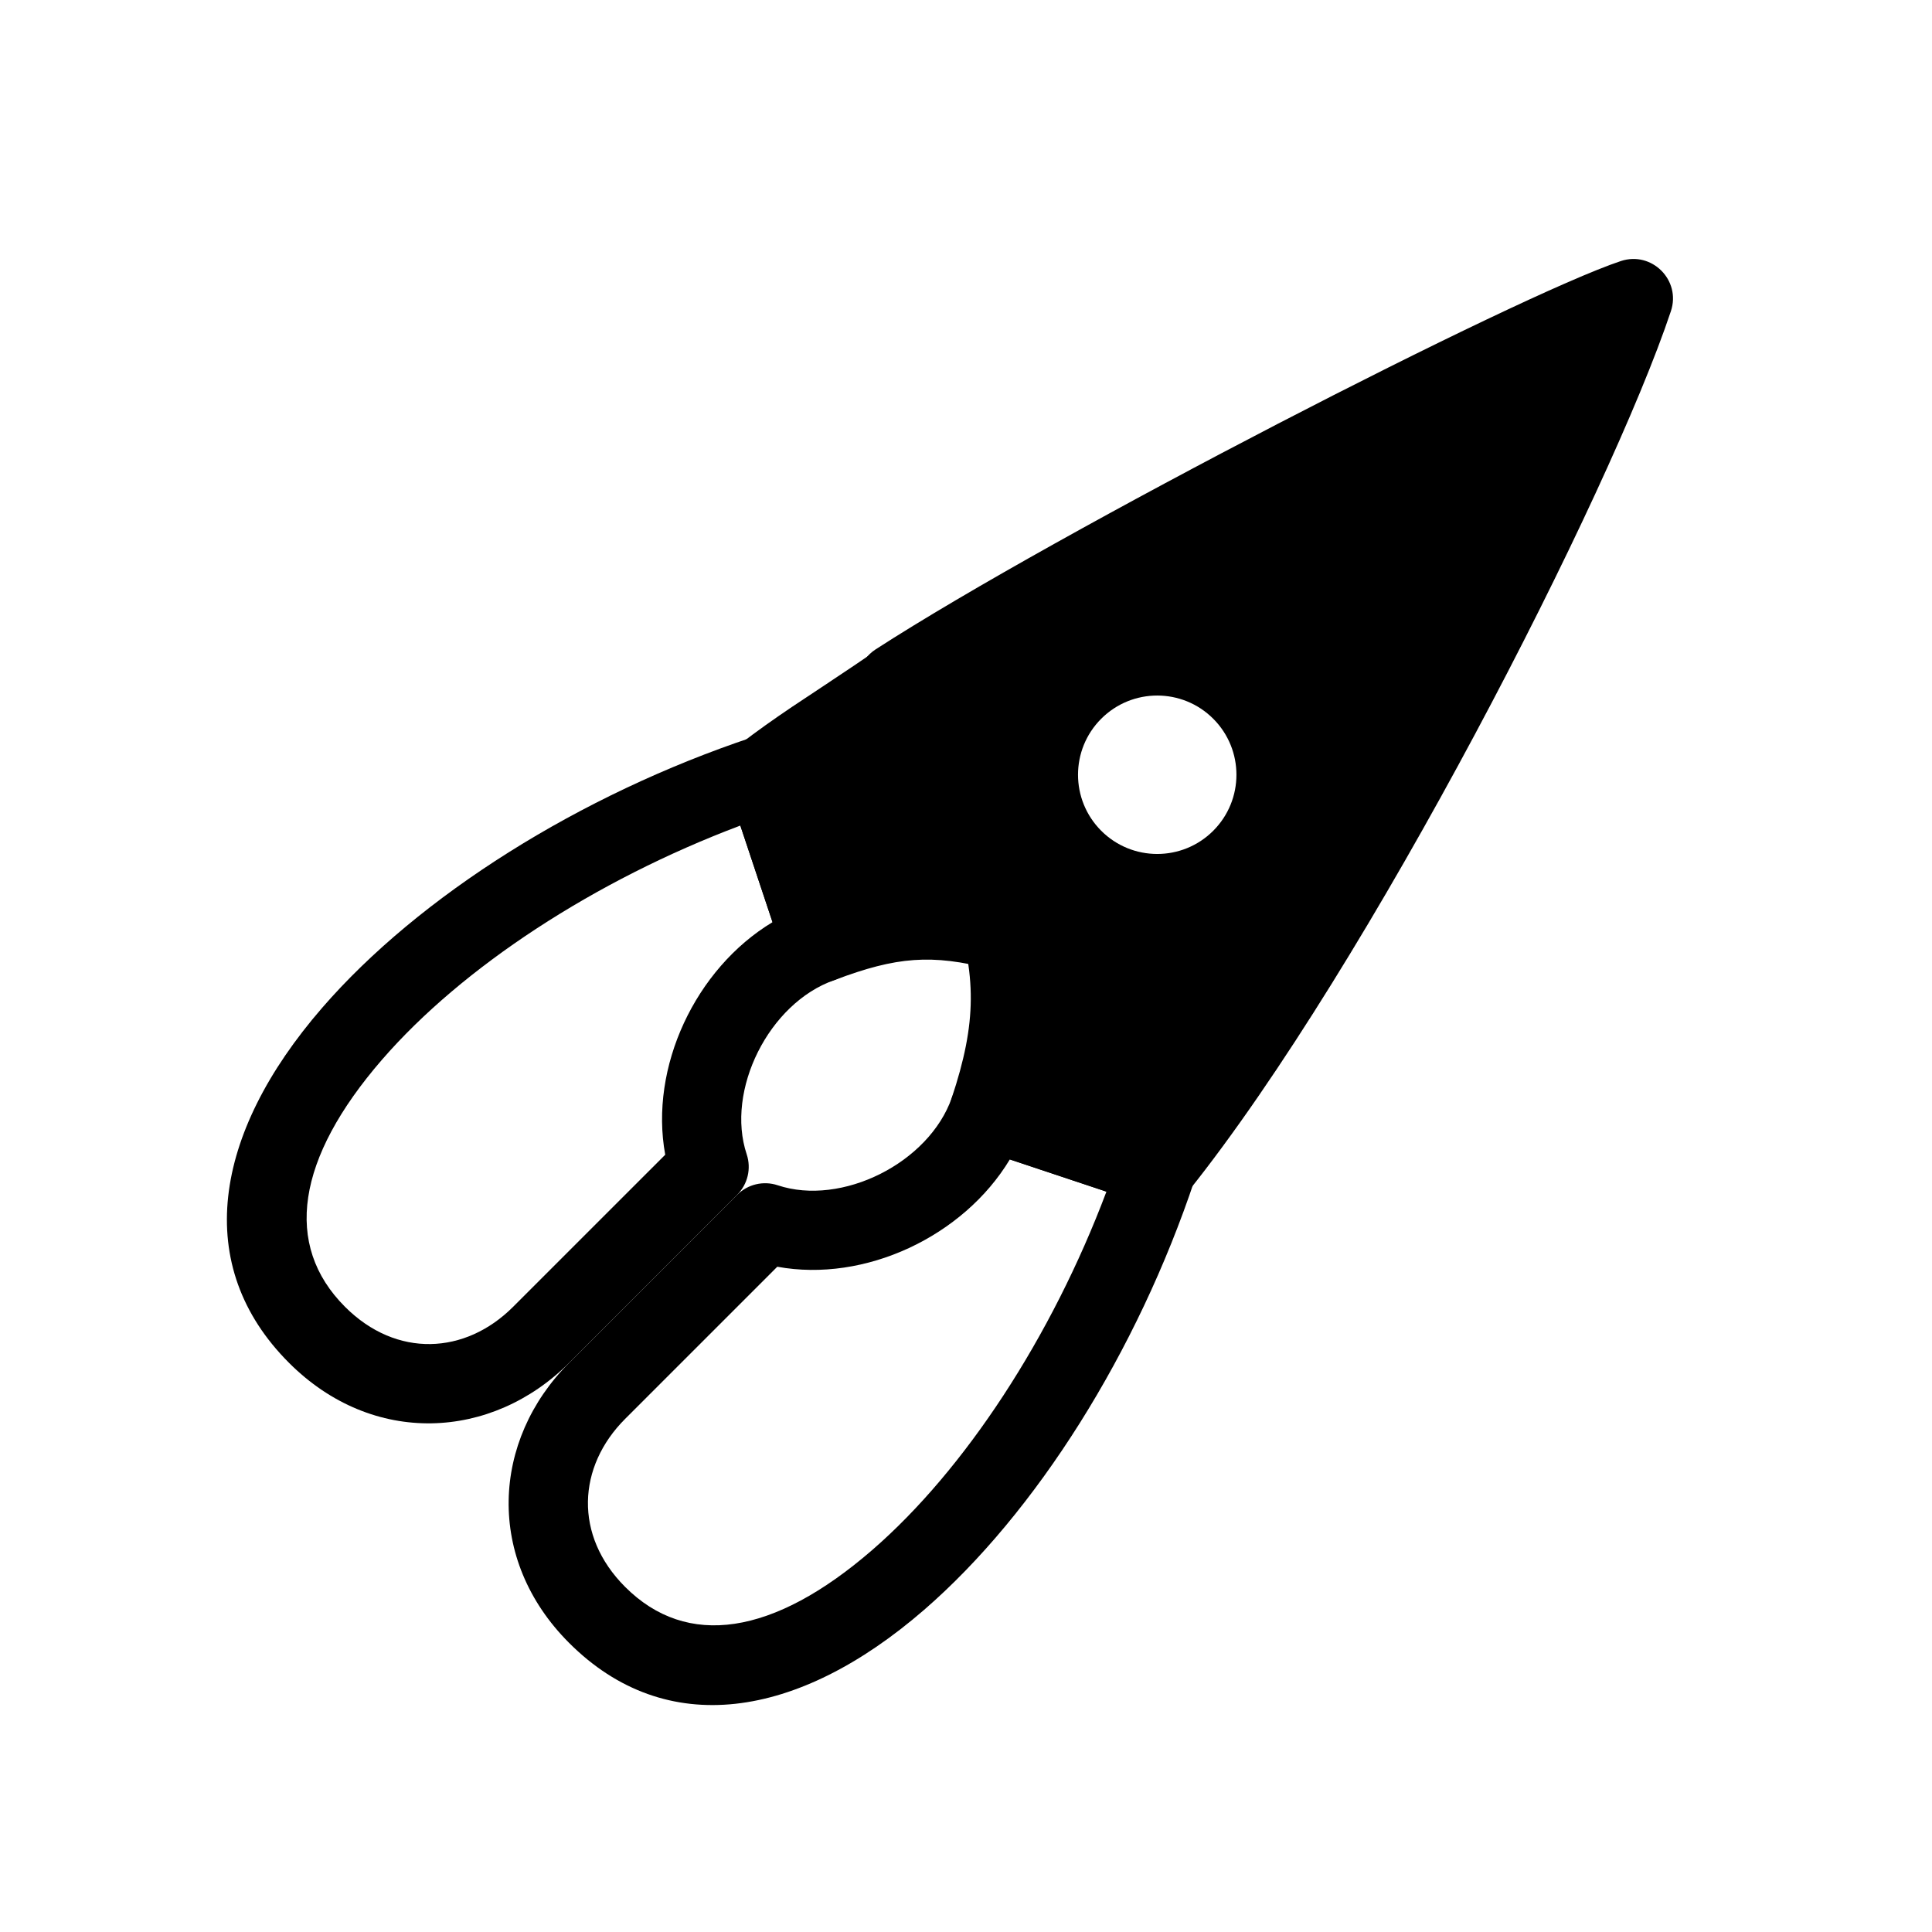 <?xml version="1.0" encoding="UTF-8"?>
<!-- Uploaded to: SVG Repo, www.svgrepo.com, Generator: SVG Repo Mixer Tools -->
<svg fill="#000000" width="800px" height="800px" version="1.1" viewBox="144 144 512 512" xmlns="http://www.w3.org/2000/svg">
 <g>
  <path d="m343.45 339.36c5.5-1.836 11.445 1.137 13.277 6.637l14.844 44.531c1.812 5.441-1.074 11.328-6.488 13.223-17.34 6.078-28.84 29.23-23.199 46.152 1.258 3.769 0.273 7.93-2.535 10.738l-44.531 44.531c-20.5 20.5-51.992 22.23-74.219 0-25.629-25.625-20.301-60.535 8.766-94.078 25.688-29.641 68.316-56.48 114.09-71.734zm-98.223 85.48c-22.68 26.176-26.18 49.098-9.785 65.488 13.645 13.645 31.891 12.645 44.531 0l40.32-40.316c-4.262-23.168 7.981-49.312 28.434-61.629l-8.531-25.598c-38.547 14.508-73.695 37.512-94.969 62.055z"/>
  <path d="m460.64 456.54c1.832-5.5-1.141-11.441-6.641-13.277l-44.531-14.844c-5.438-1.812-11.328 1.078-13.223 6.488-6.078 17.34-29.23 28.84-46.152 23.199-3.769-1.258-7.93-0.273-10.738 2.535l-44.531 44.531c-20.5 20.5-22.23 51.992 0 74.219 25.629 25.629 60.539 20.305 94.078-8.766 29.641-25.688 56.48-68.316 71.738-114.09zm-85.484 98.223c-26.172 22.684-49.098 26.18-65.488 9.785-13.645-13.645-12.641-31.887 0-44.531l40.32-40.32c23.164 4.262 49.309-7.981 61.625-28.434l25.602 8.535c-14.512 38.543-37.516 73.691-62.059 94.965z"/>
  <path d="m396.19 435.06c6.703-20.113 6.703-32.625 0.402-51.707-9.637-21.164-11.754-25.82-14.742-32.461l-0.109-0.242c-2.227-4.953-3.848-8.578-9.59-21.469-2.106-4.727-0.457-10.277 3.891-13.086 48.793-31.539 169.86-93.699 197.49-102.91 8.203-2.734 16.012 5.07 13.273 13.277-16.066 48.199-79.844 173.2-127.93 233.31-2.75 3.434-7.344 4.793-11.516 3.402l-44.531-14.844c-5.5-1.836-8.473-7.777-6.637-13.277zm39.645-70.898c8.195 8.195 21.488 8.195 29.684 0 8.199-8.199 8.199-21.492 0-29.688-8.195-8.199-21.488-8.199-29.684 0-8.199 8.195-8.199 21.488 0 29.688z"/>
  <path d="m340.39 340.98c4.25-3.254 8.449-6.238 13.469-9.629 0.371-0.25 16.695-11.035 22.148-14.816 5.406-3.75 12.887-1.656 15.566 4.348 4.457 9.996 7.273 16.289 10.188 22.777l0.047 0.109c1.594 3.547 9.961 22.133 13.375 29.73 2.297 4.75 3.926 10.984 4.547 15.832 0.945 7.359-5.836 13.352-13.023 11.5-15.812-4.066-25.137-3.289-41.395 2.836-5.574 2.102-11.773-0.852-13.656-6.504l-14.844-44.531c-1.418-4.25 0.02-8.93 3.578-11.652z"/>
 </g>
</svg>